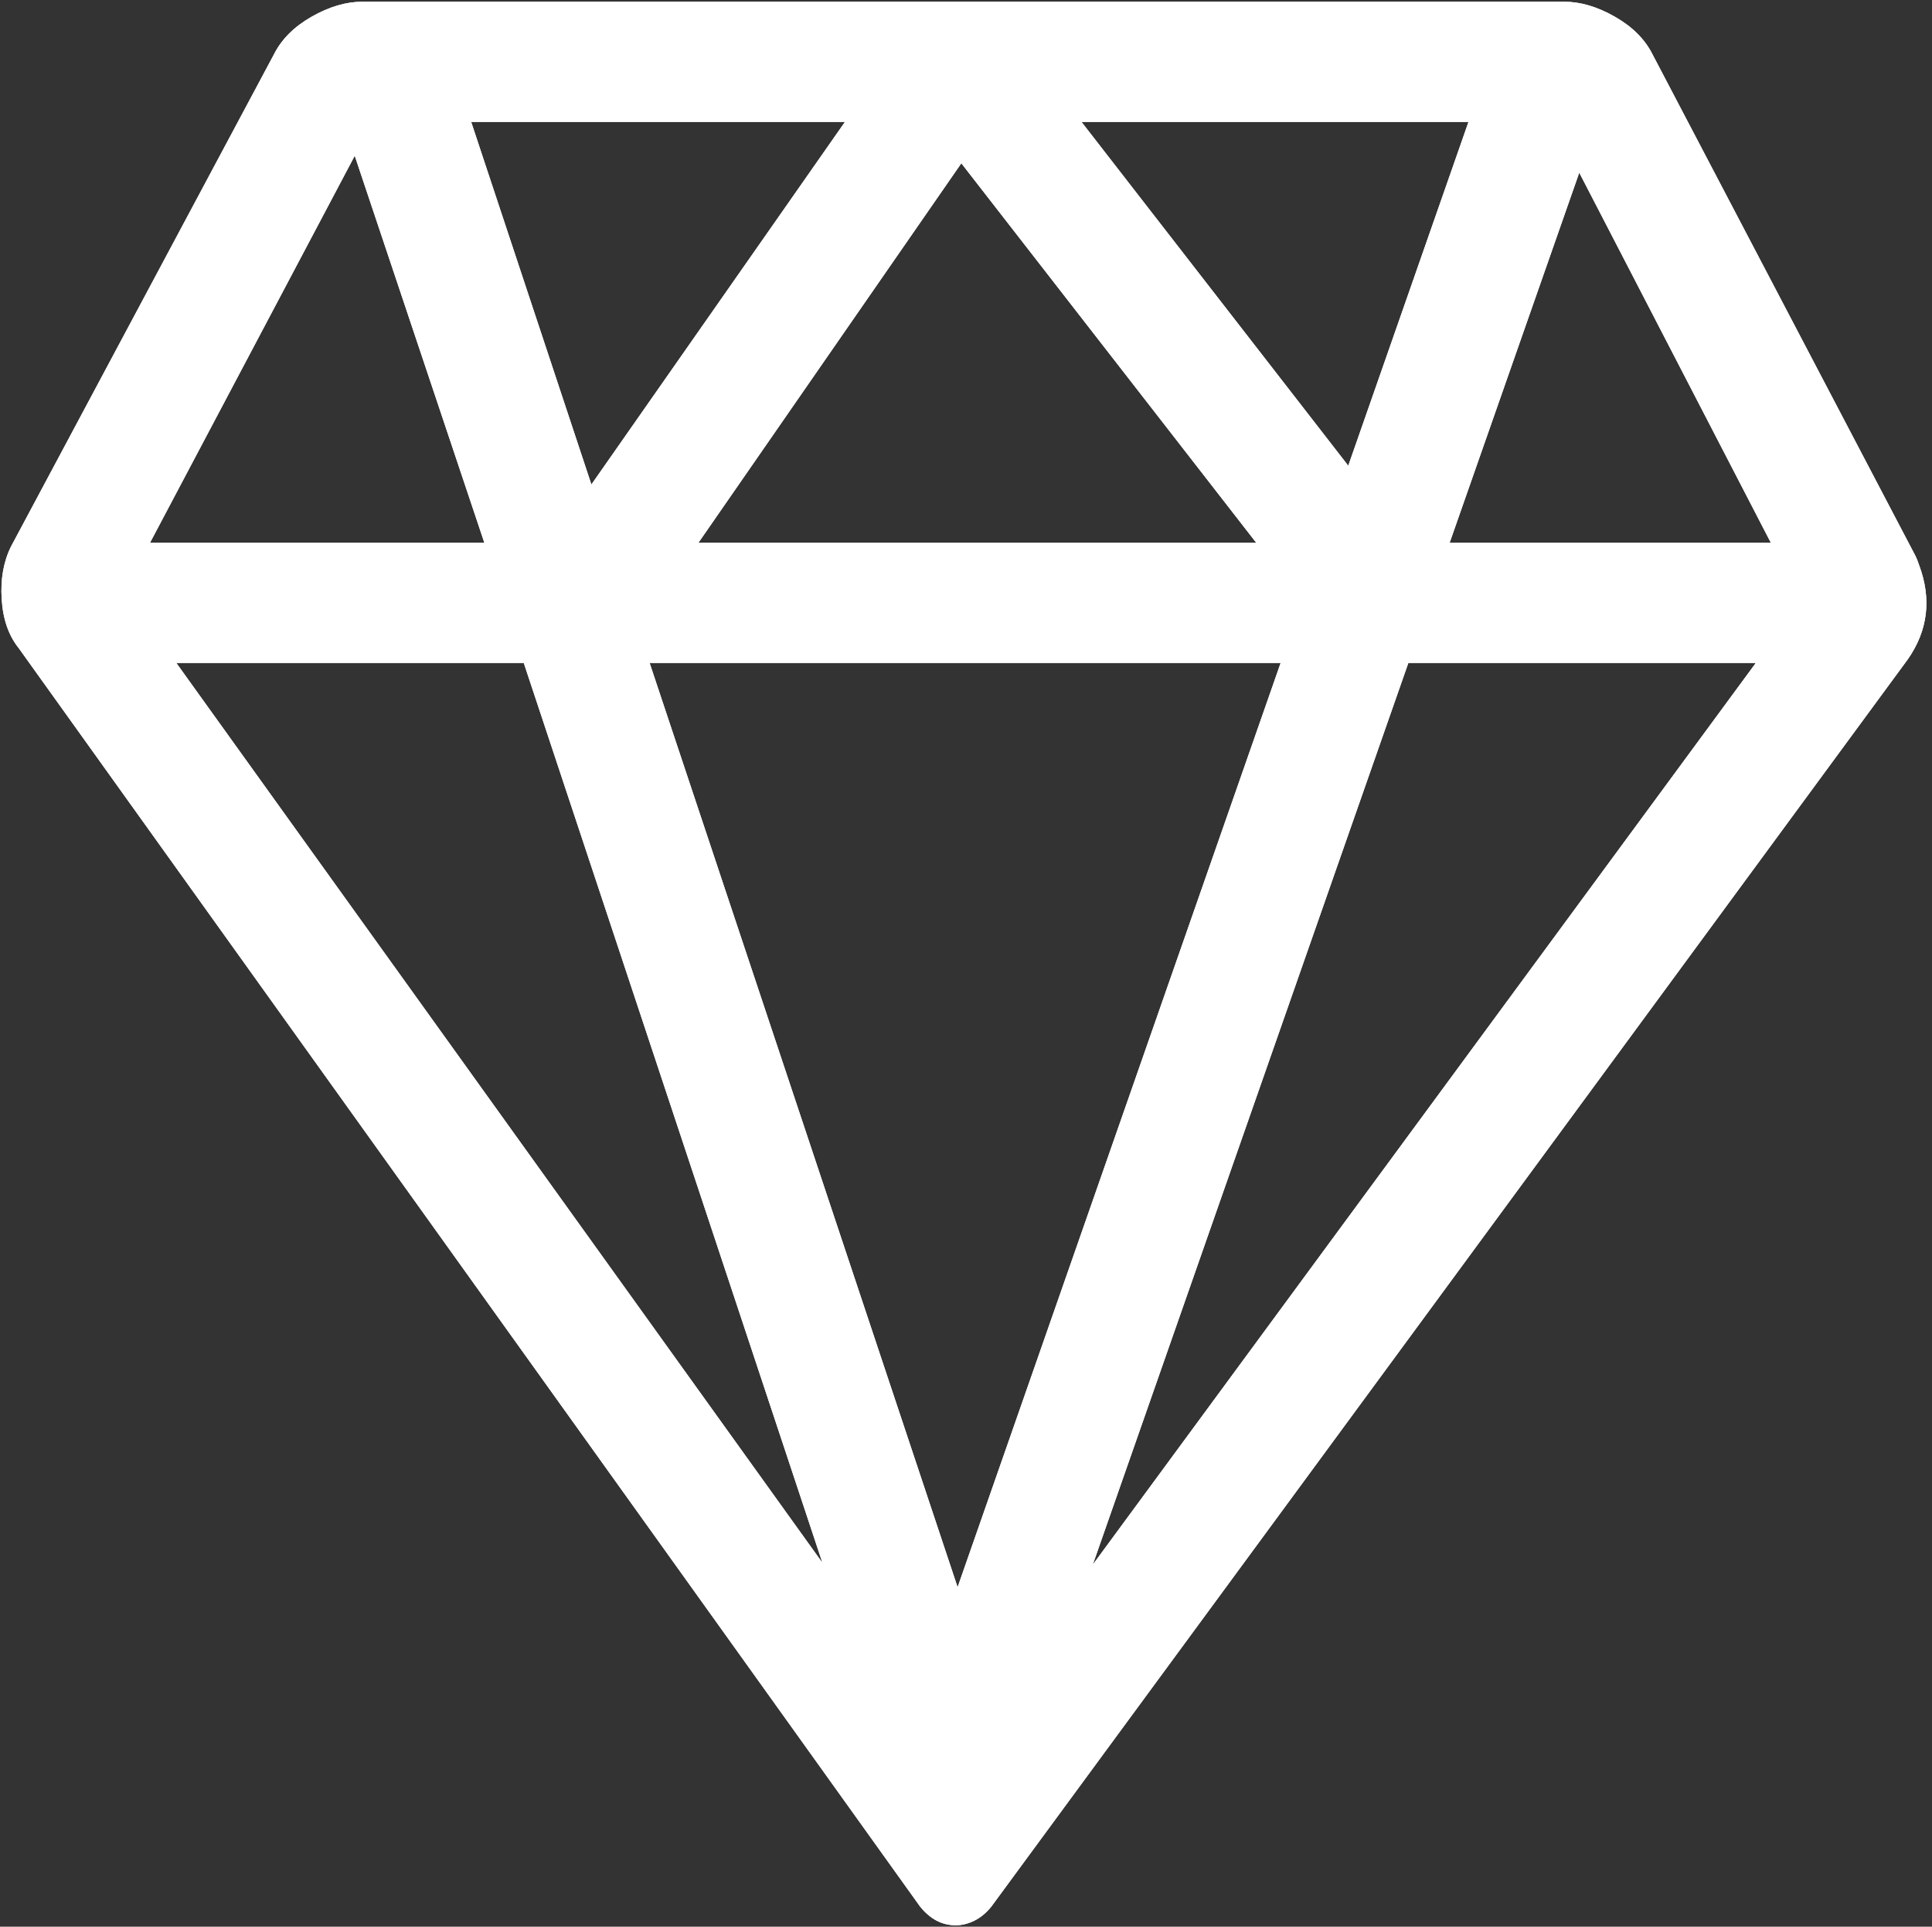 <?xml version="1.0" encoding="UTF-8"?> <svg xmlns="http://www.w3.org/2000/svg" width="338" height="337" viewBox="0 0 338 337" fill="none"><rect x="0" y="0" width="338" height="337" fill="#333333" stroke="none"/> <path d="M335.102 97.229L289.101 9.502C287.784 6.873 285.597 4.683 282.531 2.931C279.466 1.178 276.503 0.302 273.662 0.302H63.379C60.528 0.302 57.575 1.178 54.5 2.931C51.435 4.683 49.248 6.873 47.93 9.502L1.929 95.586C0.621 98.215 0.07 101.281 0.294 104.786C0.509 108.291 1.5 111.138 3.247 113.329L160.96 333.468C162.717 335.659 164.791 336.754 167.203 336.754C168.296 336.754 169.39 336.481 170.492 335.933C171.586 335.385 172.567 334.564 173.446 333.468L333.784 115.3C337.289 110.262 337.953 104.786 335.756 98.872C335.541 98.215 335.317 97.667 335.102 97.229ZM309.803 94.929H253.615L276.288 30.201L309.803 94.929ZM189.212 21.33H256.905L235.876 81.458L189.212 21.33ZM219.773 94.929H122.193L168.184 28.558L219.773 94.929ZM103.463 84.744L82.435 21.33H147.819L103.463 84.744ZM224.044 115.957L167.53 277.613L113.651 115.957H224.044ZM143.875 273.341L30.846 115.957H91.632L143.875 273.341ZM246.39 115.957H307.176L191.184 273.67L246.39 115.957ZM62.061 27.244L84.734 94.929H26.247L62.061 27.244Z" fill="white"></path> <path d="M335.102 97.229L289.101 9.502C287.784 6.873 285.597 4.683 282.531 2.931C279.466 1.178 276.503 0.302 273.662 0.302H63.379C60.528 0.302 57.575 1.178 54.5 2.931C51.435 4.683 49.248 6.873 47.93 9.502L1.929 95.586C0.621 98.215 0.07 101.281 0.294 104.786C0.509 108.291 1.5 111.138 3.247 113.329L160.96 333.468C162.717 335.659 164.791 336.754 167.203 336.754C168.296 336.754 169.39 336.481 170.492 335.933C171.586 335.385 172.567 334.564 173.446 333.468L333.784 115.3C337.289 110.262 337.953 104.786 335.756 98.872C335.541 98.215 335.317 97.667 335.102 97.229ZM309.803 94.929H253.615L276.288 30.201L309.803 94.929ZM189.212 21.33H256.905L235.876 81.458L189.212 21.33ZM219.773 94.929H122.193L168.184 28.558L219.773 94.929ZM103.463 84.744L82.435 21.33H147.819L103.463 84.744ZM224.044 115.957L167.53 277.613L113.651 115.957H224.044ZM143.875 273.341L30.846 115.957H91.632L143.875 273.341ZM246.39 115.957H307.176L191.184 273.67L246.39 115.957ZM62.061 27.244L84.734 94.929H26.247L62.061 27.244Z" fill="white"></path> </svg> 